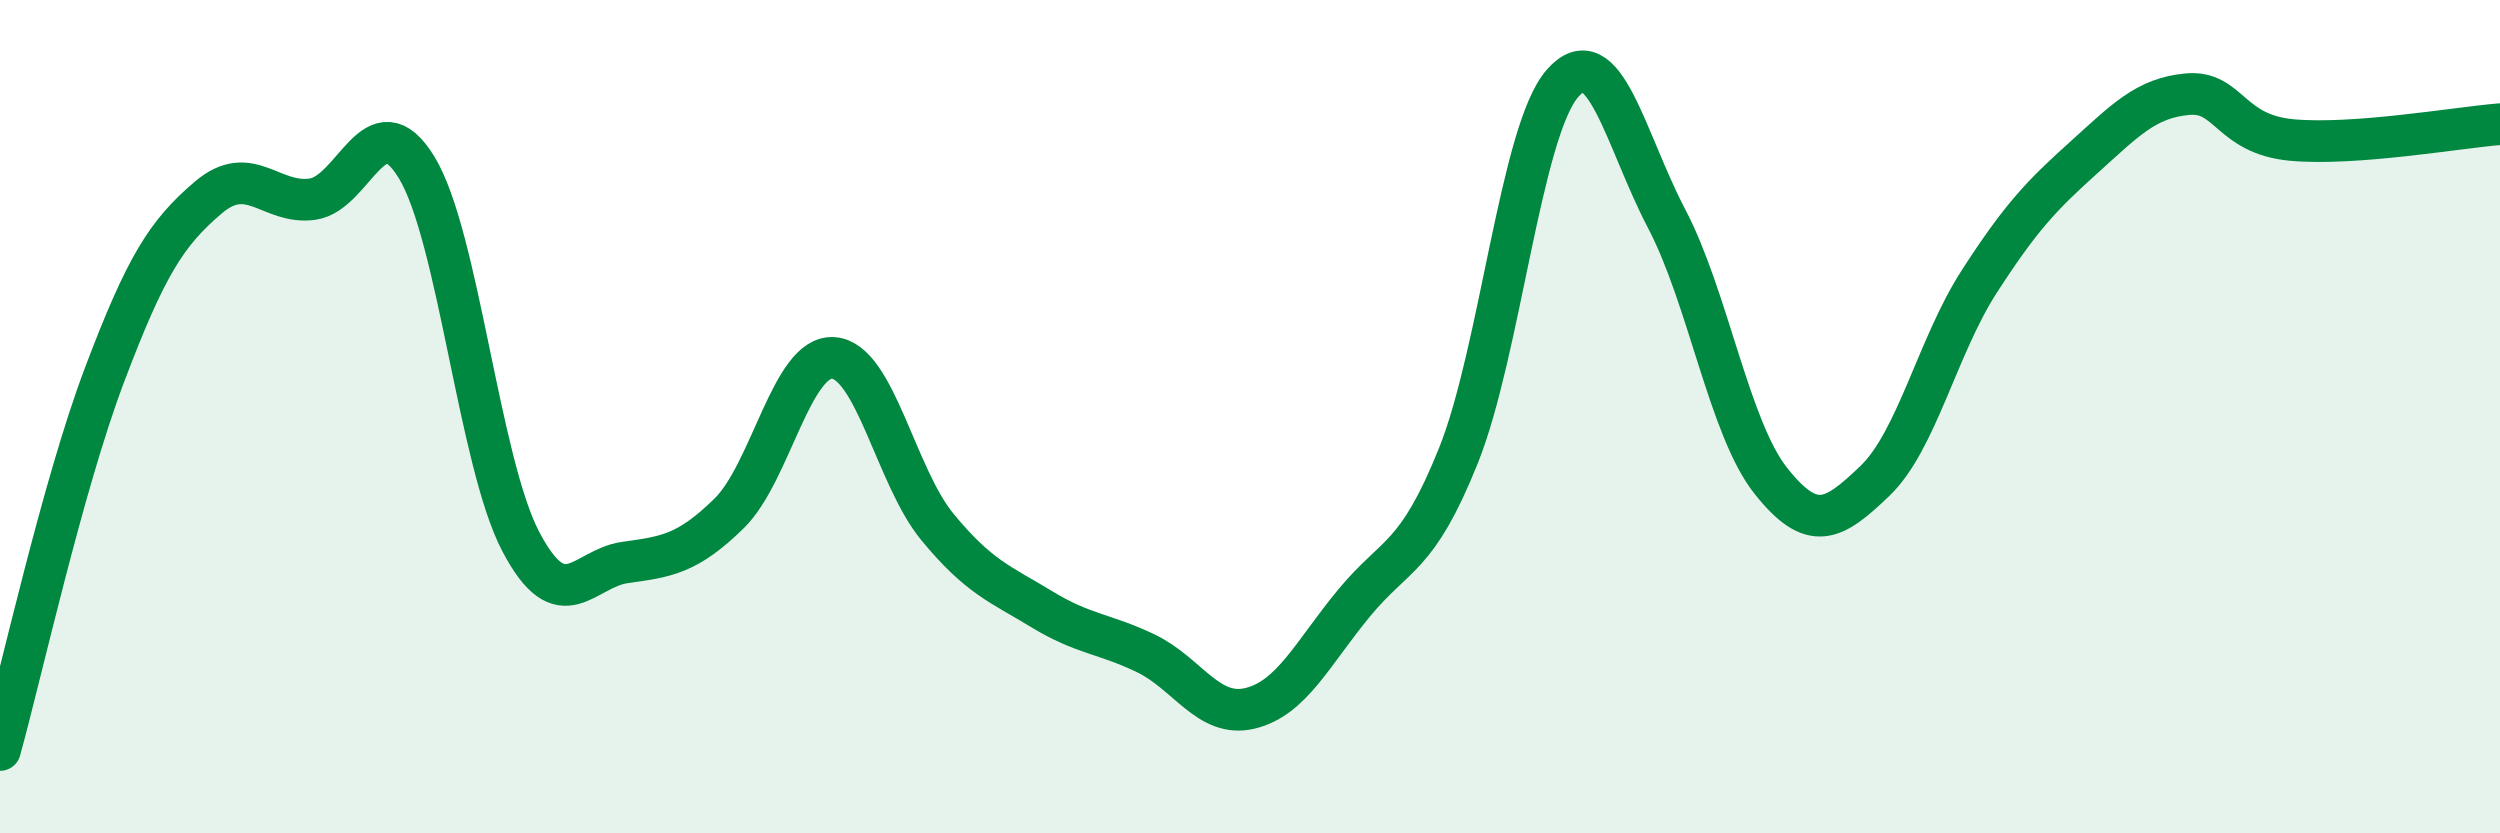 
    <svg width="60" height="20" viewBox="0 0 60 20" xmlns="http://www.w3.org/2000/svg">
      <path
        d="M 0,18 C 0.5,16.2 1.5,11.67 2.5,9.02 C 3.5,6.37 4,5.59 5,4.74 C 6,3.89 6.5,4.92 7.5,4.78 C 8.5,4.64 9,2.38 10,4.02 C 11,5.66 11.5,11.1 12.5,13 C 13.5,14.9 14,13.64 15,13.5 C 16,13.36 16.5,13.3 17.5,12.32 C 18.5,11.34 19,8.52 20,8.59 C 21,8.66 21.5,11.44 22.5,12.65 C 23.5,13.86 24,14.01 25,14.62 C 26,15.23 26.5,15.2 27.5,15.68 C 28.5,16.16 29,17.24 30,17 C 31,16.76 31.5,15.68 32.5,14.47 C 33.5,13.26 34,13.43 35,10.94 C 36,8.45 36.5,3.14 37.5,2 C 38.5,0.86 39,3.34 40,5.25 C 41,7.16 41.5,10.28 42.5,11.54 C 43.5,12.8 44,12.5 45,11.54 C 46,10.58 46.5,8.31 47.5,6.76 C 48.5,5.21 49,4.69 50,3.79 C 51,2.89 51.5,2.35 52.5,2.26 C 53.5,2.17 53.5,3.22 55,3.36 C 56.5,3.5 59,3.06 60,2.98L60 20L0 20Z"
        fill="#008740"
        opacity="0.1"
        stroke-linecap="round"
        stroke-linejoin="round"
      />
      <path
        d="M 0,18 C 0.5,16.2 1.5,11.67 2.5,9.02 C 3.5,6.37 4,5.59 5,4.74 C 6,3.89 6.5,4.92 7.5,4.78 C 8.5,4.64 9,2.38 10,4.02 C 11,5.66 11.5,11.1 12.5,13 C 13.5,14.9 14,13.64 15,13.5 C 16,13.36 16.5,13.3 17.5,12.32 C 18.5,11.34 19,8.52 20,8.59 C 21,8.66 21.5,11.44 22.5,12.65 C 23.5,13.86 24,14.01 25,14.62 C 26,15.23 26.5,15.2 27.5,15.68 C 28.5,16.16 29,17.24 30,17 C 31,16.76 31.5,15.68 32.5,14.47 C 33.5,13.26 34,13.43 35,10.94 C 36,8.45 36.5,3.14 37.5,2 C 38.5,0.86 39,3.34 40,5.25 C 41,7.16 41.5,10.28 42.5,11.54 C 43.5,12.8 44,12.5 45,11.54 C 46,10.58 46.5,8.31 47.5,6.76 C 48.5,5.21 49,4.69 50,3.79 C 51,2.89 51.5,2.35 52.5,2.26 C 53.5,2.17 53.5,3.22 55,3.36 C 56.5,3.5 59,3.06 60,2.98"
        stroke="#008740"
        stroke-width="1"
        fill="none"
        stroke-linecap="round"
        stroke-linejoin="round"
      />
    </svg>
  